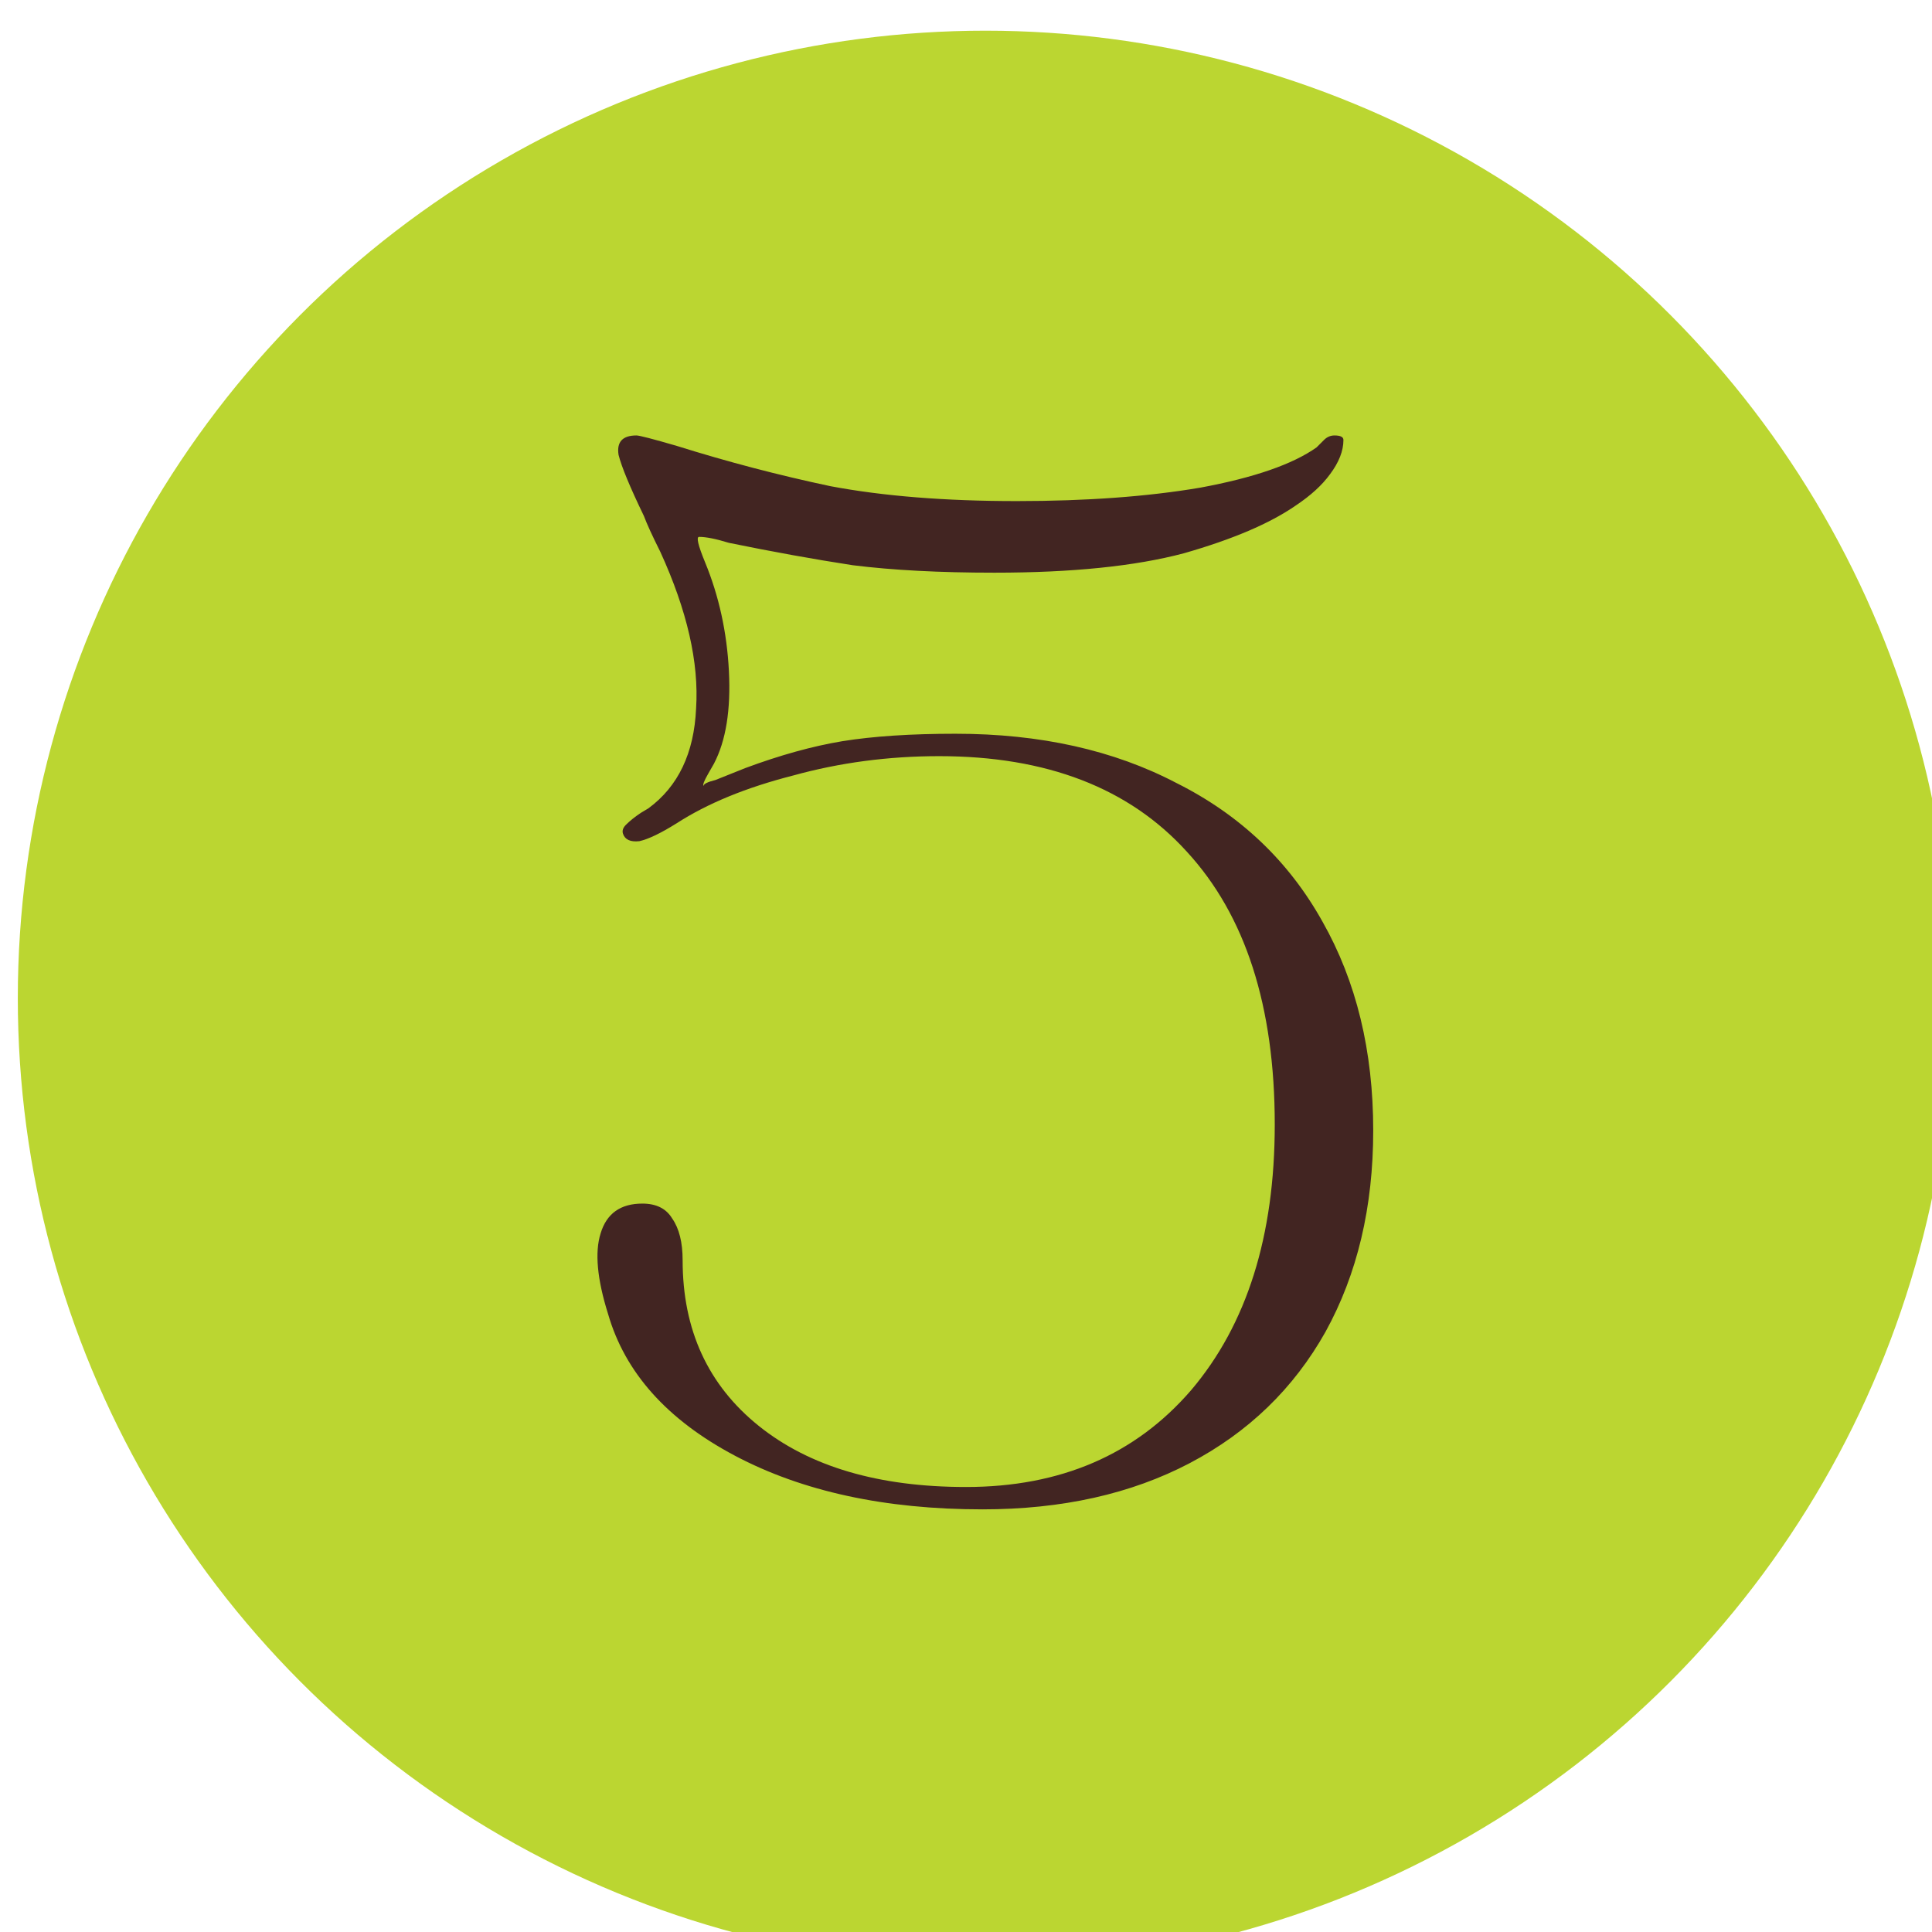 <?xml version="1.0" encoding="UTF-8" standalone="no"?>
<!-- Created with Inkscape (http://www.inkscape.org/) -->

<svg
   width="26.352mm"
   height="26.352mm"
   viewBox="0 0 26.352 26.352"
   version="1.1"
   id="svg7153"
   sodipodi:docname="5.svg"
   inkscape:version="1.2.2 (b0a8486541, 2022-12-01)"
   xmlns:inkscape="http://www.inkscape.org/namespaces/inkscape"
   xmlns:sodipodi="http://sodipodi.sourceforge.net/DTD/sodipodi-0.dtd"
   xmlns="http://www.w3.org/2000/svg"
   xmlns:svg="http://www.w3.org/2000/svg">
  <sodipodi:namedview
     id="namedview7155"
     pagecolor="#ffffff"
     bordercolor="#666666"
     borderopacity="1.0"
     inkscape:showpageshadow="2"
     inkscape:pageopacity="0.0"
     inkscape:pagecheckerboard="0"
     inkscape:deskcolor="#d1d1d1"
     inkscape:document-units="mm"
     showgrid="false"
     inkscape:zoom="0.7198092"
     inkscape:cx="127.81165"
     inkscape:cy="229.22741"
     inkscape:window-width="1920"
     inkscape:window-height="1011"
     inkscape:window-x="0"
     inkscape:window-y="0"
     inkscape:window-maximized="1"
     inkscape:current-layer="g5496" />
  <defs
     id="defs7150" />
  <g
     inkscape:label="Layer 1"
     inkscape:groupmode="layer"
     id="layer1"
     transform="translate(-65.442,-87.842)">
    <g
       id="g5496"
       transform="matrix(0.265,0,0,0.265,-89.136,-177.81)">
      <circle
         class="cls-2"
         cx="634.03"
         cy="1053.84"
         r="49.8"
         id="circle5490"
         style="fill:#bbd631" />
      <g
         aria-label="5"
         id="text5494"
         style="font-size:76.77px;font-family:AujournuitVariable-Wide, Aujournuit;font-variation-settings:'wdth' 9;fill:#422522"
         class="cls-103">
        <path
           d="m 632.499,1040.227 q 6.525,0 11.362,2.533 4.913,2.457 7.523,7.14 2.61,4.606 2.61,10.748 0,5.911 -2.457,10.364 -2.457,4.376 -6.986,6.756 -4.529,2.38 -10.671,2.38 -7.523,0 -12.744,-2.764 -5.22,-2.764 -6.525,-7.293 -0.844,-2.687 -0.384,-4.146 0.461,-1.535 2.15,-1.535 1.075,0 1.535,0.768 0.537,0.768 0.537,2.15 0,5.374 3.915,8.521 3.915,3.148 10.671,3.148 7.293,0 11.592,-4.99 4.299,-5.067 4.299,-13.665 0,-9.136 -4.529,-14.049 -4.453,-4.913 -12.744,-4.913 -3.915,0 -7.523,0.998 -3.608,0.921 -5.988,2.457 -1.228,0.768 -1.919,0.921 -0.691,0.077 -0.844,-0.384 -0.077,-0.23 0.154,-0.461 0.307,-0.307 0.768,-0.614 l 0.384,-0.23 q 2.303,-1.689 2.457,-5.144 0.23,-3.531 -1.842,-8.061 -0.614,-1.228 -0.844,-1.843 -1.075,-2.226 -1.305,-3.148 -0.154,-0.998 0.921,-0.998 0.23,0 2.073,0.537 3.915,1.228 7.907,2.073 4.069,0.768 9.596,0.768 5.374,0 9.443,-0.691 4.146,-0.768 5.988,-2.073 l 0.384,-0.384 q 0.23,-0.23 0.537,-0.23 0.461,0 0.461,0.23 0,0.845 -0.691,1.766 -0.614,0.845 -1.766,1.612 -1.996,1.382 -5.758,2.457 -3.762,0.998 -9.75,0.998 -4.222,0 -7.293,-0.384 -2.994,-0.461 -6.372,-1.152 -0.998,-0.307 -1.535,-0.307 -0.23,0 0.307,1.305 1.075,2.61 1.228,5.604 0.154,2.994 -0.768,4.76 l -0.307,0.537 q -0.307,0.537 -0.23,0.614 0,-0.077 0.154,-0.154 0.154,-0.077 0.461,-0.153 l 1.535,-0.614 q 2.687,-0.998 4.99,-1.382 2.38,-0.384 5.835,-0.384 z"
           id="path7415" />
      </g>
    </g>
  </g>
</svg>
